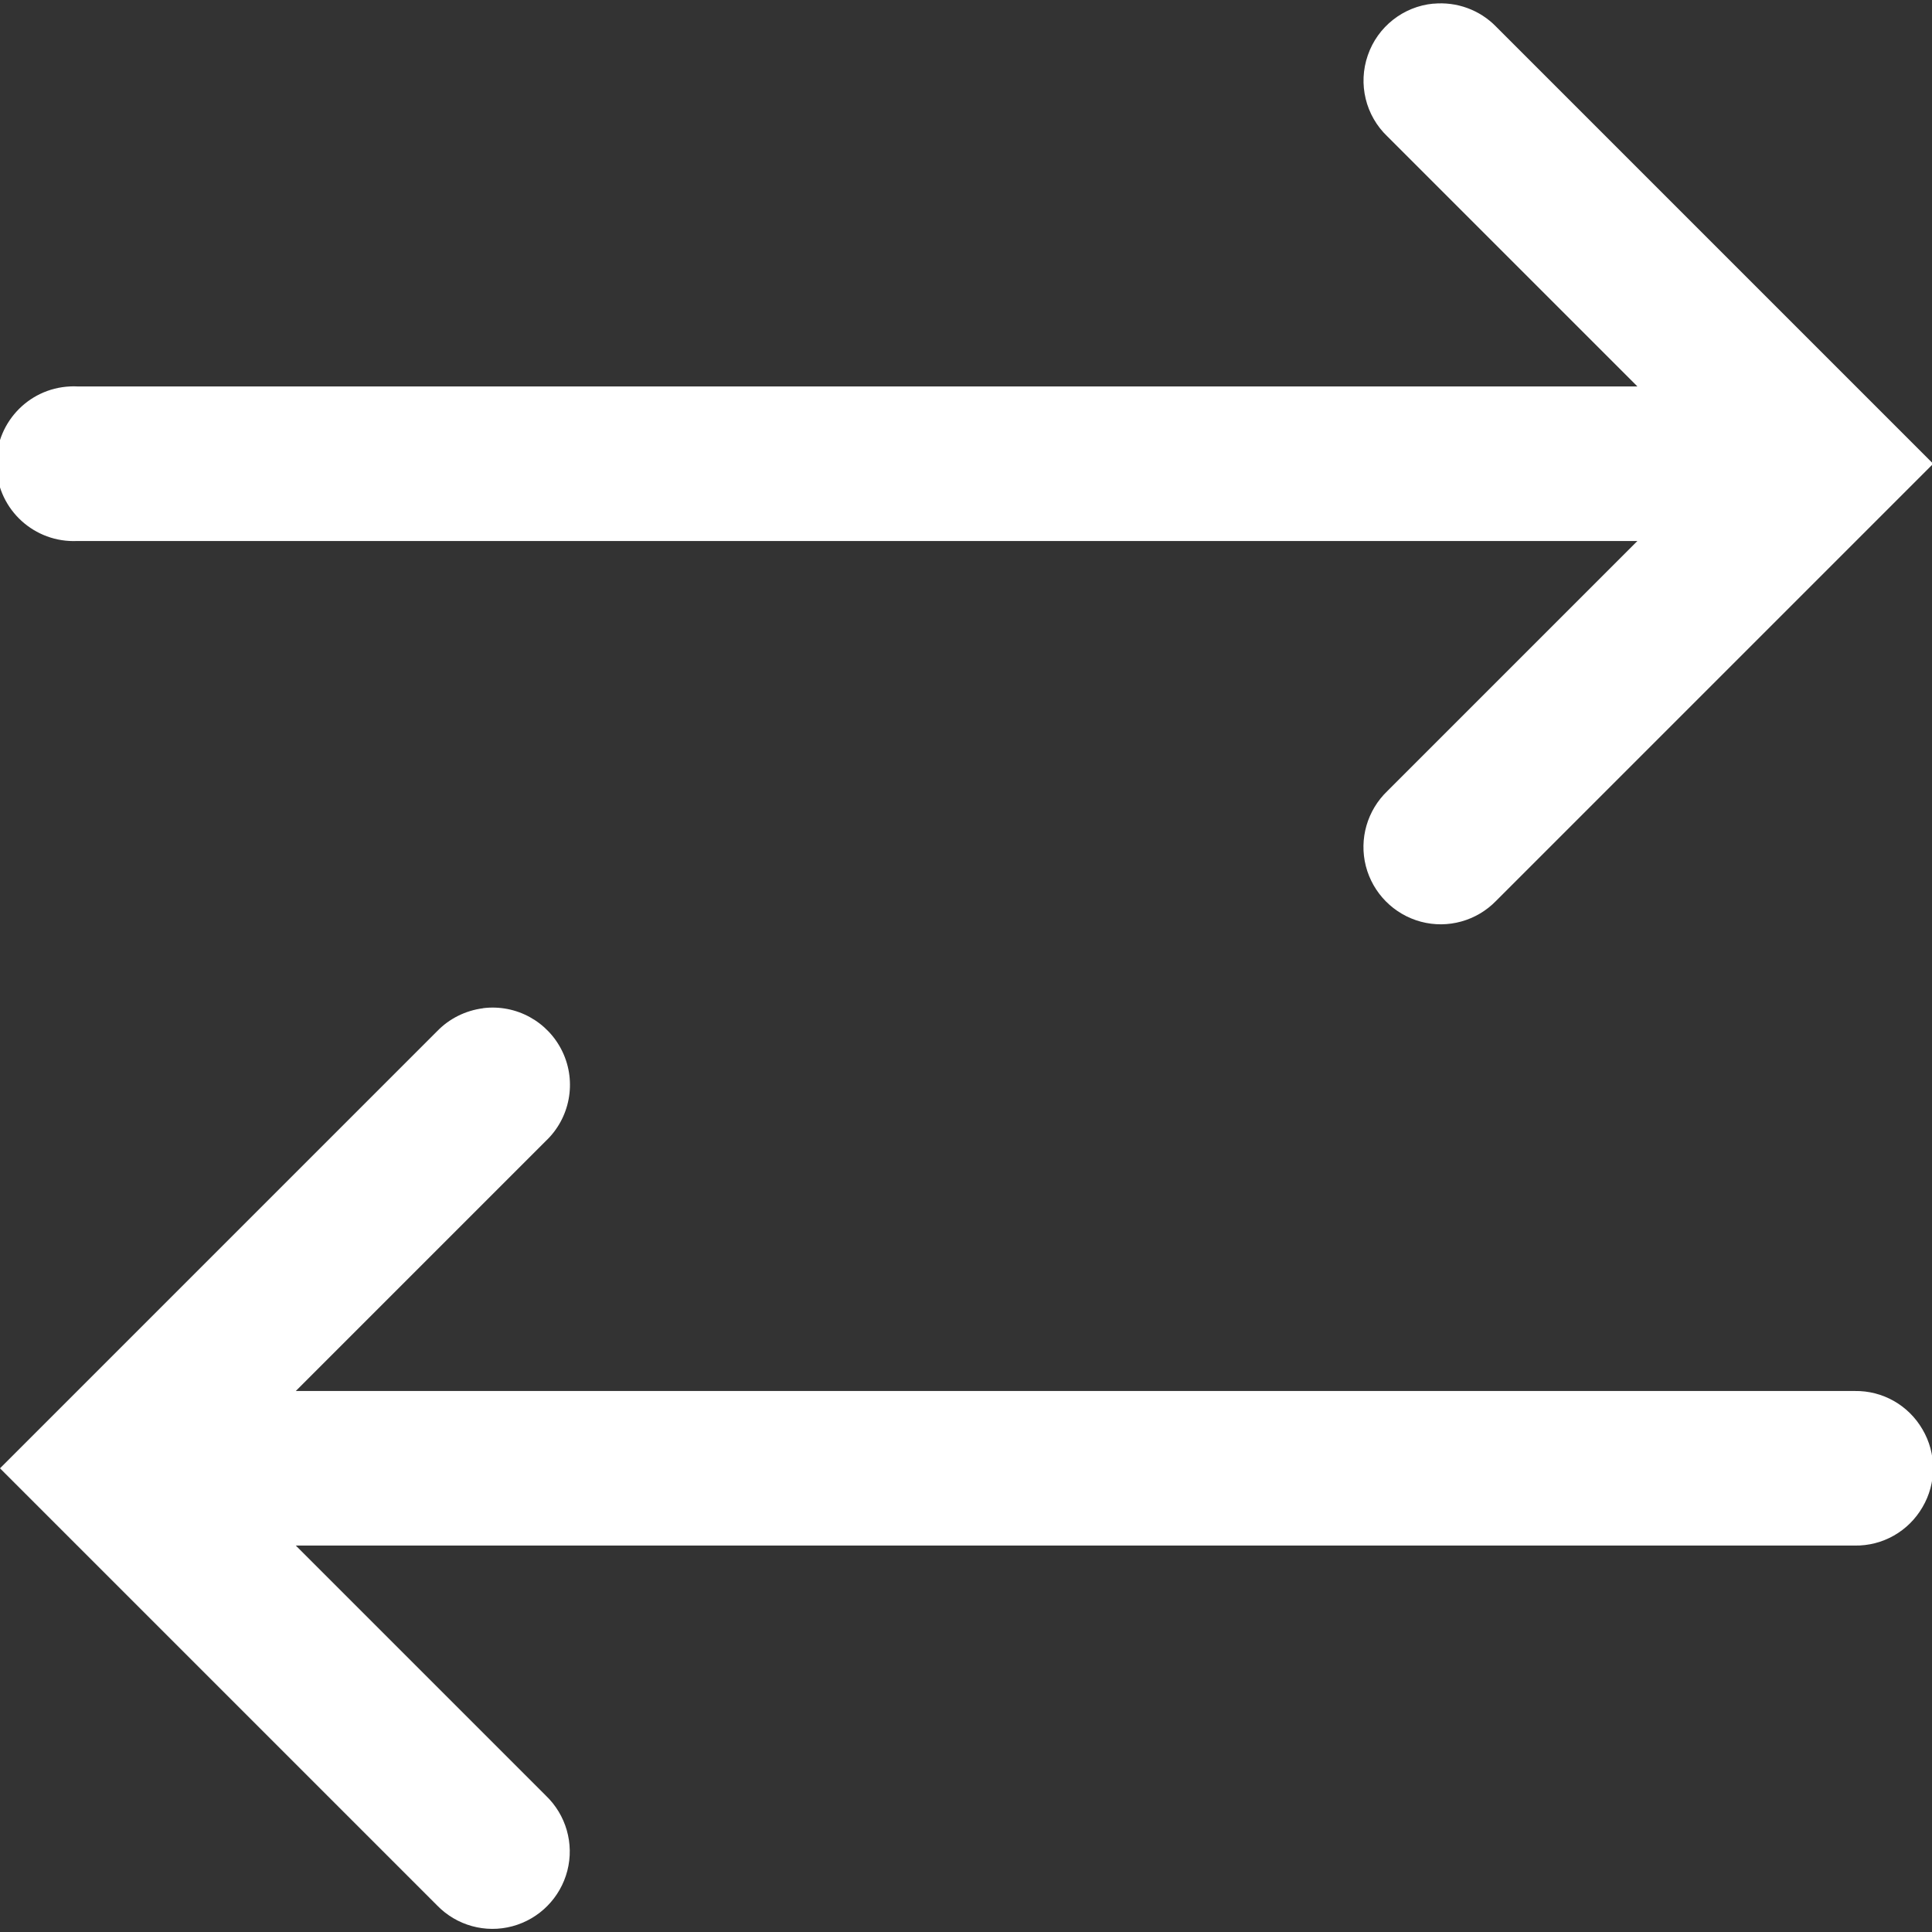 <svg xmlns="http://www.w3.org/2000/svg" xmlns:xlink="http://www.w3.org/1999/xlink" viewBox="0,0,256,256" width="50px" height="50px" fill-rule="nonzero"><rect x="0" y="0" width="256" height="256" fill="#333333" stroke="none"/><g fill="#ffffff" fill-rule="nonzero" stroke="none" stroke-width="1" stroke-linecap="butt" stroke-linejoin="miter" stroke-miterlimit="10" stroke-dasharray="" stroke-dashoffset="0" font-family="none" font-weight="none" font-size="none" text-anchor="none" style="mix-blend-mode: normal"><g transform="scale(5.12,5.12)"><path d="M37.094,0.094c-0.777,0.074 -1.441,0.598 -1.695,1.336c-0.258,0.742 -0.059,1.562 0.508,2.102l6.469,6.469h-40.375c-0.062,-0.004 -0.125,-0.004 -0.188,0c-1.105,0.051 -1.957,0.988 -1.906,2.094c0.051,1.105 0.988,1.957 2.094,1.906h40.375l-6.469,6.469c-0.523,0.5 -0.738,1.242 -0.559,1.945c0.18,0.699 0.723,1.25 1.422,1.438c0.699,0.188 1.445,-0.02 1.949,-0.539l11.312,-11.312l-11.312,-11.312c-0.422,-0.434 -1.02,-0.652 -1.625,-0.594zM12.5,26.094c-0.453,0.059 -0.871,0.266 -1.188,0.594l-11.312,11.312l11.312,11.312c0.504,0.52 1.25,0.727 1.949,0.539c0.699,-0.188 1.242,-0.738 1.422,-1.438c0.18,-0.703 -0.035,-1.445 -0.559,-1.945l-6.469,-6.469h40.344c0.723,0.012 1.391,-0.367 1.754,-0.992c0.367,-0.621 0.367,-1.395 0,-2.016c-0.363,-0.625 -1.031,-1.004 -1.754,-0.992h-40.344l6.469,-6.469c0.629,-0.594 0.805,-1.527 0.434,-2.309c-0.371,-0.781 -1.199,-1.238 -2.059,-1.129z"></path></g></g></svg>